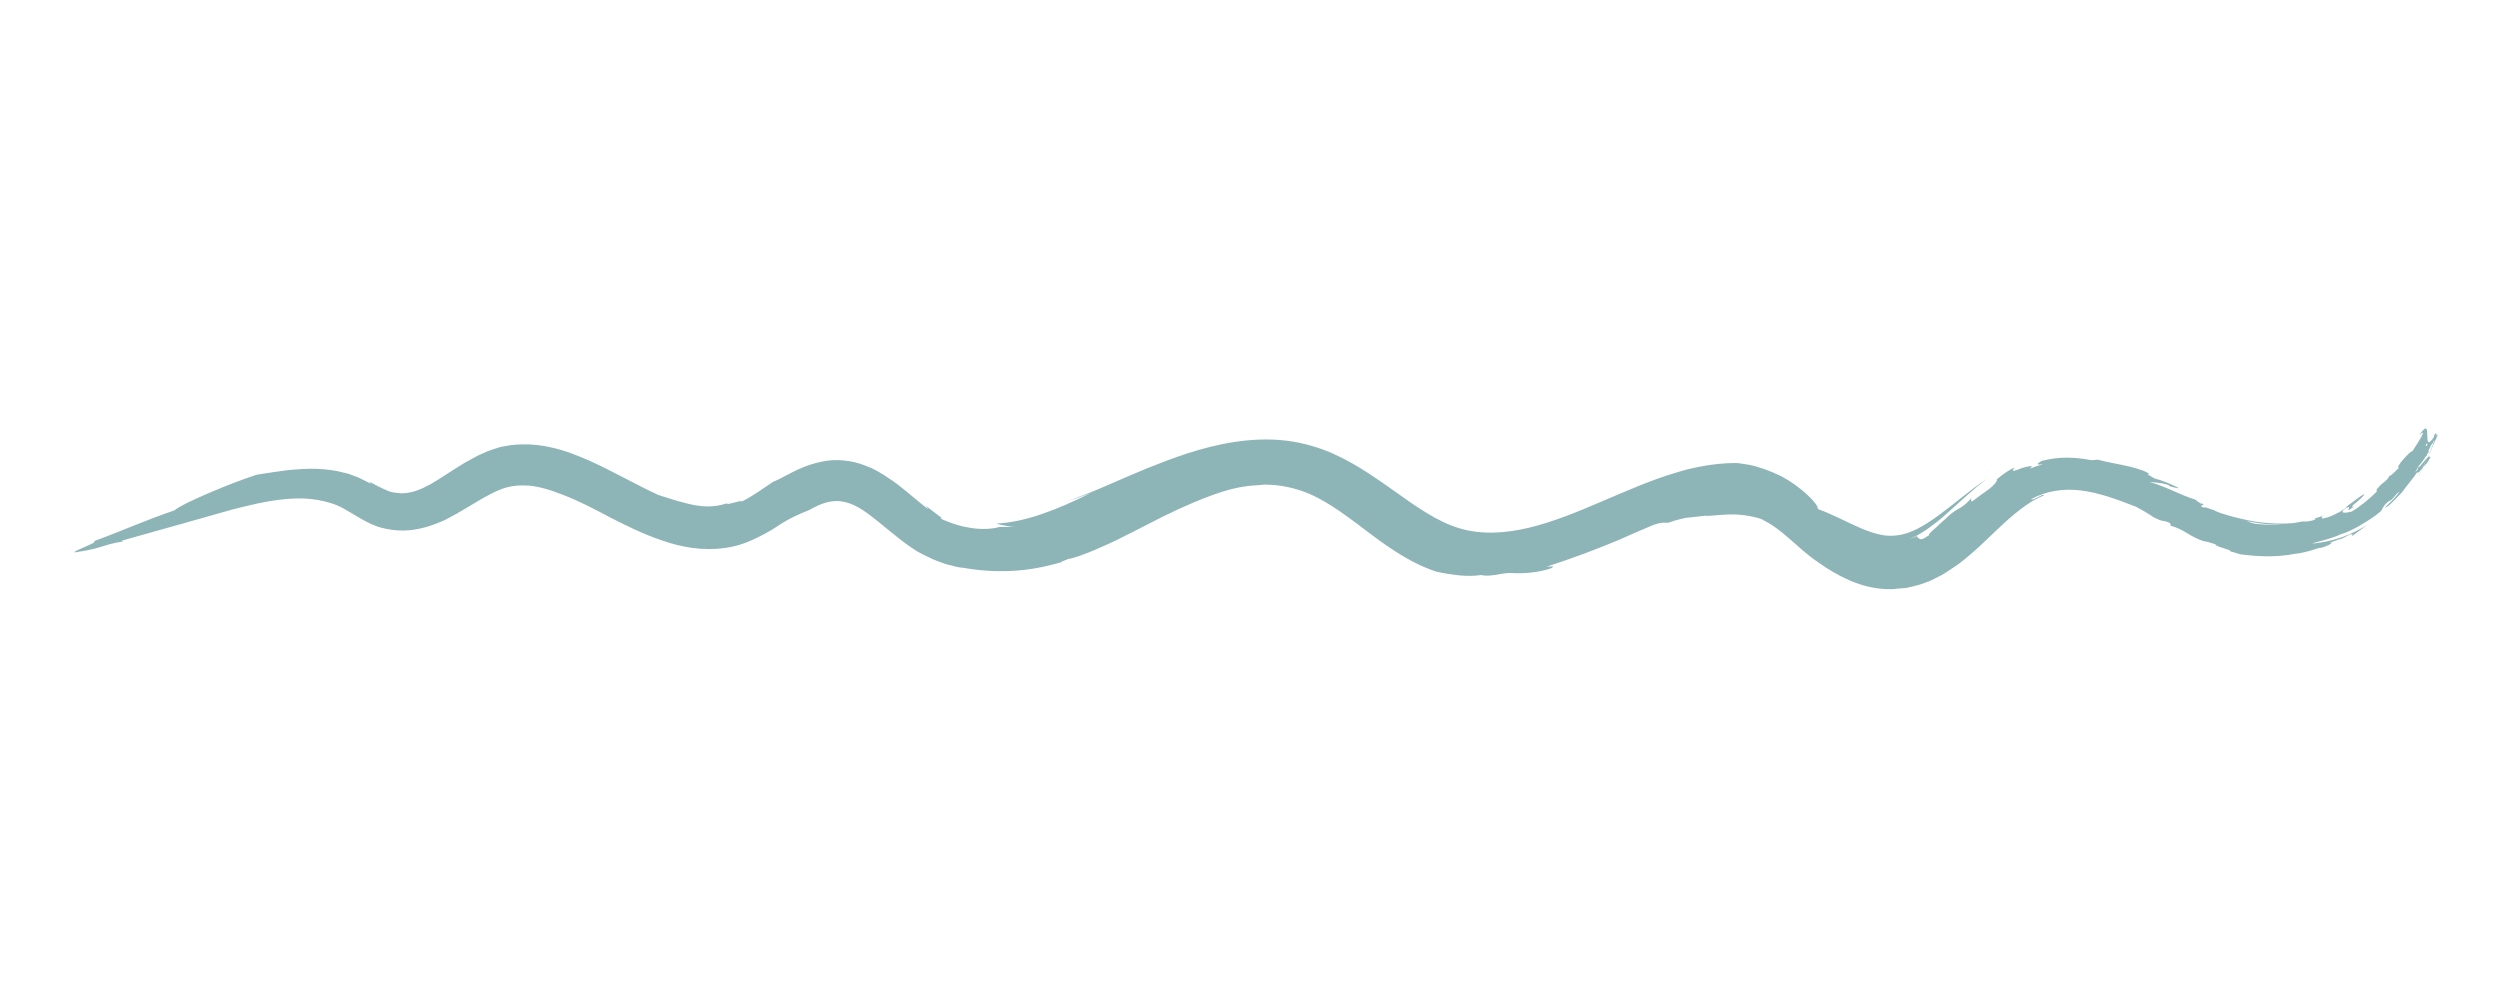 <?xml version="1.0" encoding="UTF-8"?> <svg xmlns="http://www.w3.org/2000/svg" xmlns:xlink="http://www.w3.org/1999/xlink" width="1000" zoomAndPan="magnify" viewBox="0 0 750 300" height="400" preserveAspectRatio="xMidYMid meet"> <defs> <filter x="0%" y="0%" width="100%" height="100%" id="b3b025fbf3"> <feColorMatrix values="0 0 0 0 1 0 0 0 0 1 0 0 0 0 1 0 0 0 1 0" color-interpolation-filters="sRGB"></feColorMatrix> </filter> <mask id="b56c73804b"> <g filter="url(#b3b025fbf3)"> <rect x="-75" width="900" fill="#000000" y="-30" height="360" fill-opacity="0.71"></rect> </g> </mask> <clipPath id="ea92fb21cd"> <path d="M 1 1 L 711 1 L 711 49.734 L 1 49.734 Z M 1 1 " clip-rule="nonzero"></path> </clipPath> <clipPath id="774287783a"> <rect x="0" width="712" y="0" height="51"></rect> </clipPath> </defs> <g mask="url(#b56c73804b)"> <g transform="matrix(1, 0, 0, 1, 21, 127)"> <g clip-path="url(#774287783a)"> <g clip-path="url(#ea92fb21cd)"> <path fill="#5f9599" d="M 554.109 33.809 L 552.988 34.309 C 552.613 34.434 552.238 34.555 551.863 34.68 C 553.609 34.059 555.359 32.938 557.234 31.695 C 559.109 30.328 560.98 28.957 562.855 27.215 C 566.727 23.855 570.598 20 575.223 16.516 C 569.852 20.125 565.227 24.23 560.605 27.59 C 558.359 29.207 556.109 30.699 554.109 31.695 C 552.113 32.691 550.238 33.312 548.488 33.562 C 546.742 33.809 544.992 33.809 543.242 33.438 C 541.496 33.062 539.496 32.441 537.496 31.57 C 533.375 29.828 528.879 27.34 524.383 25.723 C 524.383 24.852 523.258 23.359 521.258 21.492 C 519.262 19.625 516.512 17.512 513.141 15.77 C 509.891 14.152 506.27 12.91 503.52 12.41 C 502.148 12.16 501.023 12.039 500.148 11.914 L 498.773 11.914 C 492.902 12.039 487.406 13.156 482.285 14.648 C 485.781 13.656 489.531 12.91 493.402 12.41 C 489.531 12.785 485.781 13.531 482.285 14.648 C 474.168 17.016 466.797 20.375 459.426 23.484 C 452.18 26.594 444.938 29.578 437.691 31.32 C 430.445 33.062 423.203 33.438 416.707 31.445 C 410.086 29.457 403.84 24.977 396.844 20 C 394.973 18.633 392.473 16.891 389.598 15.023 C 386.727 13.156 383.23 11.043 379.105 9.176 C 374.984 7.309 369.988 5.816 364.867 5.195 C 359.746 4.574 354.5 4.82 349.504 5.566 C 339.508 7.062 330.516 10.543 323.02 13.531 C 315.527 16.641 309.281 19.504 305.156 21.121 C 302.66 22.113 300.285 22.984 297.789 23.73 C 299.91 23.109 300.91 22.738 301.91 22.488 C 302.91 22.113 304.035 21.742 306.031 20.996 C 301.035 23.484 296.289 25.598 291.543 27.215 C 286.922 28.832 282.297 29.828 277.926 30.078 C 278.676 30.328 279.176 30.449 279.926 30.574 C 280.301 30.699 280.801 30.699 281.301 30.824 C 281.926 30.949 282.672 30.949 283.672 30.949 C 282.922 30.949 282.051 31.074 281.301 31.074 L 278.926 31.074 C 276.801 31.695 273.305 31.945 269.934 31.32 C 266.559 30.824 263.312 29.578 261.188 28.586 C 261.812 28.586 261.312 28.211 260.312 27.465 C 259.441 26.844 258.066 25.723 256.691 24.727 L 257.566 25.848 C 255.066 23.98 252.445 21.617 249.445 19.254 C 247.949 18.008 246.324 16.891 244.574 15.77 C 242.824 14.648 240.953 13.531 238.828 12.785 C 234.707 11.043 229.586 10.543 225.34 11.539 C 221.09 12.41 217.594 14.152 214.594 15.77 C 212.973 16.641 211.723 17.262 210.973 17.512 C 207.602 19.75 204.602 21.992 201.48 23.484 C 201.73 22.984 199.73 23.73 198.355 23.98 C 197.605 24.23 197.109 24.23 196.859 24.23 C 196.734 24.23 196.984 24.105 197.98 23.609 C 194.859 24.977 191.363 25.227 187.738 24.602 C 184.117 23.98 180.367 22.738 176.496 21.492 C 170 18.508 163.379 14.648 156.012 11.289 C 152.262 9.672 148.391 8.055 144.145 7.184 C 142.02 6.688 139.773 6.438 137.523 6.312 C 135.273 6.312 132.902 6.312 130.652 6.812 C 129.527 6.938 128.406 7.309 127.281 7.684 C 126.156 8.055 125.031 8.43 124.031 8.926 C 121.91 9.797 120.16 10.918 118.285 11.914 C 114.789 14.027 111.543 16.266 108.418 18.133 C 106.793 19.004 105.297 19.75 103.797 20.25 C 102.297 20.746 100.801 20.996 99.301 20.996 C 98.926 20.996 98.551 20.871 98.176 20.871 C 97.801 20.871 97.426 20.746 97.051 20.746 C 96.301 20.621 95.551 20.375 94.805 20 C 93.305 19.379 91.68 18.508 89.809 17.512 L 90.305 18.133 L 86.559 16.266 C 85.934 16.02 85.184 15.77 84.559 15.52 L 83.562 15.148 L 82.562 14.898 C 79.812 14.152 77.066 13.777 74.191 13.656 C 71.32 13.531 68.445 13.777 65.449 14.027 C 62.449 14.402 59.328 14.898 56.078 15.398 C 51.457 16.891 46.086 19.004 41.465 20.996 C 36.844 22.984 32.848 24.852 31.348 26.098 C 20.98 29.703 17.105 31.695 6.988 35.426 C 9.863 35.305 -2.629 39.535 2.617 38.539 C 9.738 37.418 9.863 36.422 15.859 35.426 L 15.609 35.18 C 22.352 33.312 29.223 31.32 35.969 29.457 L 46.086 26.594 C 49.461 25.598 52.707 24.852 55.953 24.105 C 62.449 22.738 68.695 21.992 74.316 22.984 C 77.066 23.484 79.688 24.23 81.938 25.473 C 83.062 26.098 84.434 26.969 86.184 27.961 C 87.809 28.957 89.805 30.078 92.18 30.949 C 95.551 32.066 99.426 32.441 102.922 31.945 C 106.422 31.445 109.543 30.328 112.293 29.082 C 117.539 26.469 121.785 23.484 125.656 21.492 C 129.527 19.379 132.527 18.508 136.273 18.633 C 139.898 18.633 143.895 19.875 148.016 21.492 C 152.512 23.234 157.137 25.598 162.008 28.211 C 166.879 30.699 172.125 33.312 177.746 35.18 C 183.367 37.168 189.863 38.289 196.234 37.418 C 199.355 37.043 202.48 36.051 205.102 34.805 C 207.727 33.562 210.098 32.316 212.098 30.949 C 215.969 28.336 218.844 27.215 221.84 25.973 C 228.336 22.238 232.957 22.113 240.203 27.715 C 243.699 30.328 247.449 33.809 252.07 37.043 C 253.195 37.793 254.441 38.664 255.816 39.285 C 257.191 39.906 258.441 40.652 259.812 41.152 C 261.188 41.648 262.562 42.27 263.938 42.52 C 265.309 42.891 266.684 43.266 268.059 43.391 C 267.684 43.266 267.309 43.266 266.934 43.141 C 272.68 44.262 277.801 44.512 282.672 44.262 C 287.547 44.012 292.293 43.141 297.414 41.648 C 297.289 41.398 298.914 41.027 299.535 40.652 C 300.035 40.777 304.035 39.535 309.281 37.168 C 311.902 36.051 315.027 34.555 318.148 32.938 C 321.148 31.445 324.395 29.703 327.641 28.086 C 334.137 24.852 340.633 22.113 345.754 20.496 C 350.875 18.879 354.75 18.633 355.5 18.633 C 356.371 18.508 357.371 18.508 358.371 18.383 C 362.992 18.383 367.613 19.379 371.738 21.121 C 375.984 22.984 379.98 25.598 383.855 28.461 C 387.852 31.32 391.723 34.555 396.094 37.418 C 400.344 40.281 404.965 42.891 409.961 44.512 C 412.207 45.008 414.582 45.379 416.957 45.629 C 418.078 45.754 419.203 45.754 420.328 45.754 C 421.453 45.754 422.453 45.629 423.328 45.504 C 425.074 45.879 426.199 45.629 427.324 45.504 C 428.449 45.379 429.695 45.008 431.82 44.883 C 437.191 45.258 441.438 44.387 443.438 43.762 C 444.438 43.516 444.938 43.141 444.938 43.016 C 444.812 42.891 444.188 42.891 442.938 43.016 C 451.059 40.402 458.551 37.543 465.047 34.805 C 468.047 33.438 470.918 32.191 473.918 30.949 C 476.414 29.828 477.914 29.703 479.414 29.828 C 482.66 28.711 483.785 28.586 484.91 28.336 C 486.031 28.211 487.281 28.086 490.656 27.715 C 491.527 27.961 495.527 27.215 499.523 27.34 C 503.52 27.465 507.52 28.586 508.27 29.082 L 507.27 28.711 C 510.641 30.203 513.141 32.316 515.762 34.555 C 518.387 36.797 520.883 39.285 524.758 41.898 C 527.379 43.762 530.254 45.504 533.625 47 C 536.996 48.492 540.871 49.609 544.992 49.734 L 546.492 49.734 C 546.992 49.734 547.492 49.734 547.988 49.609 C 548.988 49.488 549.988 49.488 550.988 49.363 C 552.988 48.863 554.984 48.492 556.734 47.746 C 558.609 47.121 560.23 46.129 561.98 45.258 C 563.48 44.262 565.102 43.266 566.477 42.27 C 572.098 38.039 576.219 33.562 580.344 29.828 C 584.465 26.098 588.336 23.109 592.211 21.617 C 592.086 21.242 591.336 21.617 590.461 22.113 C 589.586 22.488 588.711 23.109 588.336 22.738 C 592.961 20.25 597.957 19.504 603.203 20.125 C 608.449 20.746 613.945 22.738 619.691 24.977 C 621.688 25.973 624.062 27.465 624.938 28.086 C 628.559 29.953 627.309 28.711 630.059 29.953 L 630.184 30.699 C 634.555 31.945 635.93 34.059 640.301 35.426 C 640.551 35.305 642.176 35.801 643.676 36.297 C 643.551 36.672 644.797 37.043 645.922 37.418 C 647.047 37.793 648.297 38.039 648.047 38.414 L 648.172 38.414 C 649.172 38.664 649.793 38.91 651.043 39.285 C 652.043 39.41 657.164 40.156 662.66 39.781 C 664.035 39.656 665.41 39.535 666.656 39.285 C 667.281 39.16 667.906 39.035 668.531 39.035 C 669.156 38.91 669.656 38.785 670.281 38.664 L 671.781 38.289 C 672.277 38.164 672.652 38.039 673.027 37.914 C 673.777 37.668 674.277 37.543 674.527 37.418 C 674.902 37.418 675.152 37.293 675.527 37.293 C 678.398 36.422 679.273 35.426 677.652 35.926 C 678.773 35.551 679.898 35.055 681.023 34.68 L 680.648 34.93 C 681.773 34.555 682.773 33.934 683.77 33.438 C 684.395 33.188 685.145 33.062 684.52 33.934 C 685.27 33.312 686.145 32.691 687.02 32.066 C 687.895 31.445 688.645 30.824 689.516 30.328 C 687.145 31.695 684.395 33.188 681.523 34.184 C 678.523 35.18 675.402 35.926 672.527 36.051 C 674.777 35.426 678.898 34.434 681.148 33.312 C 681.898 33.062 682.773 32.816 683.77 32.316 C 684.77 31.82 685.895 31.32 686.895 30.699 C 689.02 29.457 691.391 27.961 693.141 26.469 C 693.891 25.723 693.766 24.727 695.637 23.359 C 696.887 22.984 697.387 21.492 698.887 20.375 C 697.762 22.238 696.137 23.609 694.516 25.227 C 694.891 25.352 695.887 24.48 697.012 23.359 C 698.012 22.238 699.262 21.121 699.762 20.496 C 700.137 19.75 702.883 16.641 704.258 14.527 C 704.133 15.77 705.758 13.156 707.004 12.039 C 708.004 10.668 708.379 9.672 707.879 10.047 C 707.629 9.051 703.633 15.273 704.383 12.91 C 705.008 12.66 706.879 9.797 707.754 8.305 C 707.504 8.055 706.879 9.176 707.129 7.93 C 708.254 6.312 709.004 4.324 710.004 3.703 C 709.879 4.074 709.379 4.695 709.129 5.195 C 709.879 4.199 708.504 7.309 707.129 10.543 C 705.758 13.656 704.133 16.766 705.008 15.273 C 704.633 15.52 706.379 12.16 707.879 8.926 C 709.379 5.691 710.754 2.582 710.379 3.328 C 709.379 4.449 710.379 2.086 709.379 3.328 L 708.879 5.07 C 707.629 6.812 706.504 7.184 706.754 6.438 C 707.754 4.945 706.879 7.434 705.883 10.047 C 704.883 12.66 703.633 15.148 704.383 13.777 L 703.508 14.773 C 704.133 13.531 706.008 10.418 707.129 9.551 C 706.879 9.301 707.754 7.809 708.379 6.438 L 708.754 6.066 C 709.379 4.695 710.629 2.953 709.629 3.453 C 704.883 10.918 709.504 -3.516 704.758 3.578 C 707.379 1.09 704.883 5.07 702.758 8.305 C 702.258 8.43 701.008 9.551 699.262 11.664 C 697.887 13.656 698.637 12.91 698.637 13.406 C 697.637 14.277 696.012 16.145 695.887 15.645 C 695.137 17.387 693.766 17.637 692.391 19.379 C 691.141 20.871 692.641 19.504 691.891 20.621 C 689.766 22.738 686.52 25.352 684.52 26.469 C 683.523 26.719 680.773 27.34 682.148 25.848 C 684.02 24.727 683.77 25.102 683.645 25.598 C 683.398 25.973 683.273 26.469 685.145 24.977 C 684.02 25.102 684.895 24.602 685.895 23.73 C 686.895 22.863 688.27 21.742 688.27 21.242 C 686.895 21.867 684.77 23.73 682.773 25.102 C 682.898 25.102 683.148 24.977 683.273 24.977 C 682.898 25.352 682.273 25.598 681.648 26.098 C 681.398 26.344 681.023 26.469 680.648 26.719 C 680.273 26.844 679.898 27.09 679.648 27.215 C 678.273 27.961 676.652 28.461 675.527 28.586 C 675.902 28.086 674.902 28.211 676.277 27.59 C 675.402 27.961 674.527 28.211 673.652 28.461 C 673.402 28.711 673.027 28.832 673.777 28.711 C 673.152 29.082 672.527 29.207 671.906 29.332 C 671.281 29.457 670.656 29.457 670.156 29.457 C 670.031 29.332 669.156 29.578 667.656 29.828 C 666.906 29.953 666.16 30.078 665.285 30.203 C 664.41 30.203 663.41 30.328 662.535 30.449 C 658.789 30.574 655.043 30.078 655.293 30.078 C 653.168 29.578 652.793 28.957 650.793 28.711 C 650.668 28.711 651.918 29.082 653.793 29.457 C 655.664 29.828 658.039 30.203 660.414 30.328 C 665.16 30.574 669.406 29.703 668.031 29.953 C 667.531 29.828 665.91 30.078 663.66 30.078 C 661.41 30.078 658.414 29.953 655.414 29.457 C 649.547 28.461 643.801 26.594 643.301 26.098 C 641.801 25.598 640.051 24.852 640.176 25.352 C 637.805 24.23 641.176 24.977 639.551 23.98 C 639.551 23.98 639.676 24.23 639.051 23.98 L 637.555 22.863 C 633.555 21.742 628.184 18.633 623.812 17.637 C 625.188 17.762 626.812 17.637 629.559 18.508 L 629.934 18.879 C 630.309 18.879 632.559 19.75 632.559 19.379 C 630.184 18.133 628.059 17.262 625.312 16.516 C 624.812 16.266 624.312 15.895 623.938 15.645 L 623.938 15.77 C 623.188 15.273 623.188 15.273 623.562 15.273 L 623.812 15.273 C 623.188 14.527 620.691 13.656 617.566 12.91 C 614.445 12.16 610.945 11.664 608.449 10.918 C 606.949 10.918 608.324 11.043 606.324 11.043 C 603.703 10.543 601.453 10.297 599.078 10.297 C 596.707 10.297 594.332 10.543 591.461 11.289 C 589.836 12.285 589.836 12.535 591.961 12.285 C 590.586 12.66 589.211 13.031 587.961 13.656 C 589.461 12.285 587.586 12.91 585.59 13.406 C 583.715 14.152 581.84 14.898 583.465 13.281 C 582.215 13.656 579.969 15.148 578.094 16.766 C 578.094 17.137 578.094 17.762 575.848 19.625 C 572.473 21.992 573.348 21.492 570.723 23.359 C 569.852 23.609 570.598 22.613 570.352 22.488 C 568.727 24.355 567.727 24.977 566.852 25.473 C 565.977 25.973 564.977 26.469 563.355 27.961 C 562.855 28.461 562.23 29.082 561.605 29.578 C 560.98 30.203 560.23 30.824 559.73 31.32 C 559.109 31.82 558.609 32.316 558.234 32.691 C 557.859 33.062 557.609 33.312 557.734 33.562 C 556.984 34.059 556.484 34.309 556.109 34.555 C 555.734 34.68 555.359 34.805 555.234 34.805 C 554.234 34.434 554.109 34.059 554.109 33.809 Z M 554.109 33.809 " fill-opacity="1" fill-rule="nonzero"></path> </g> </g> </g> </g> </svg> 